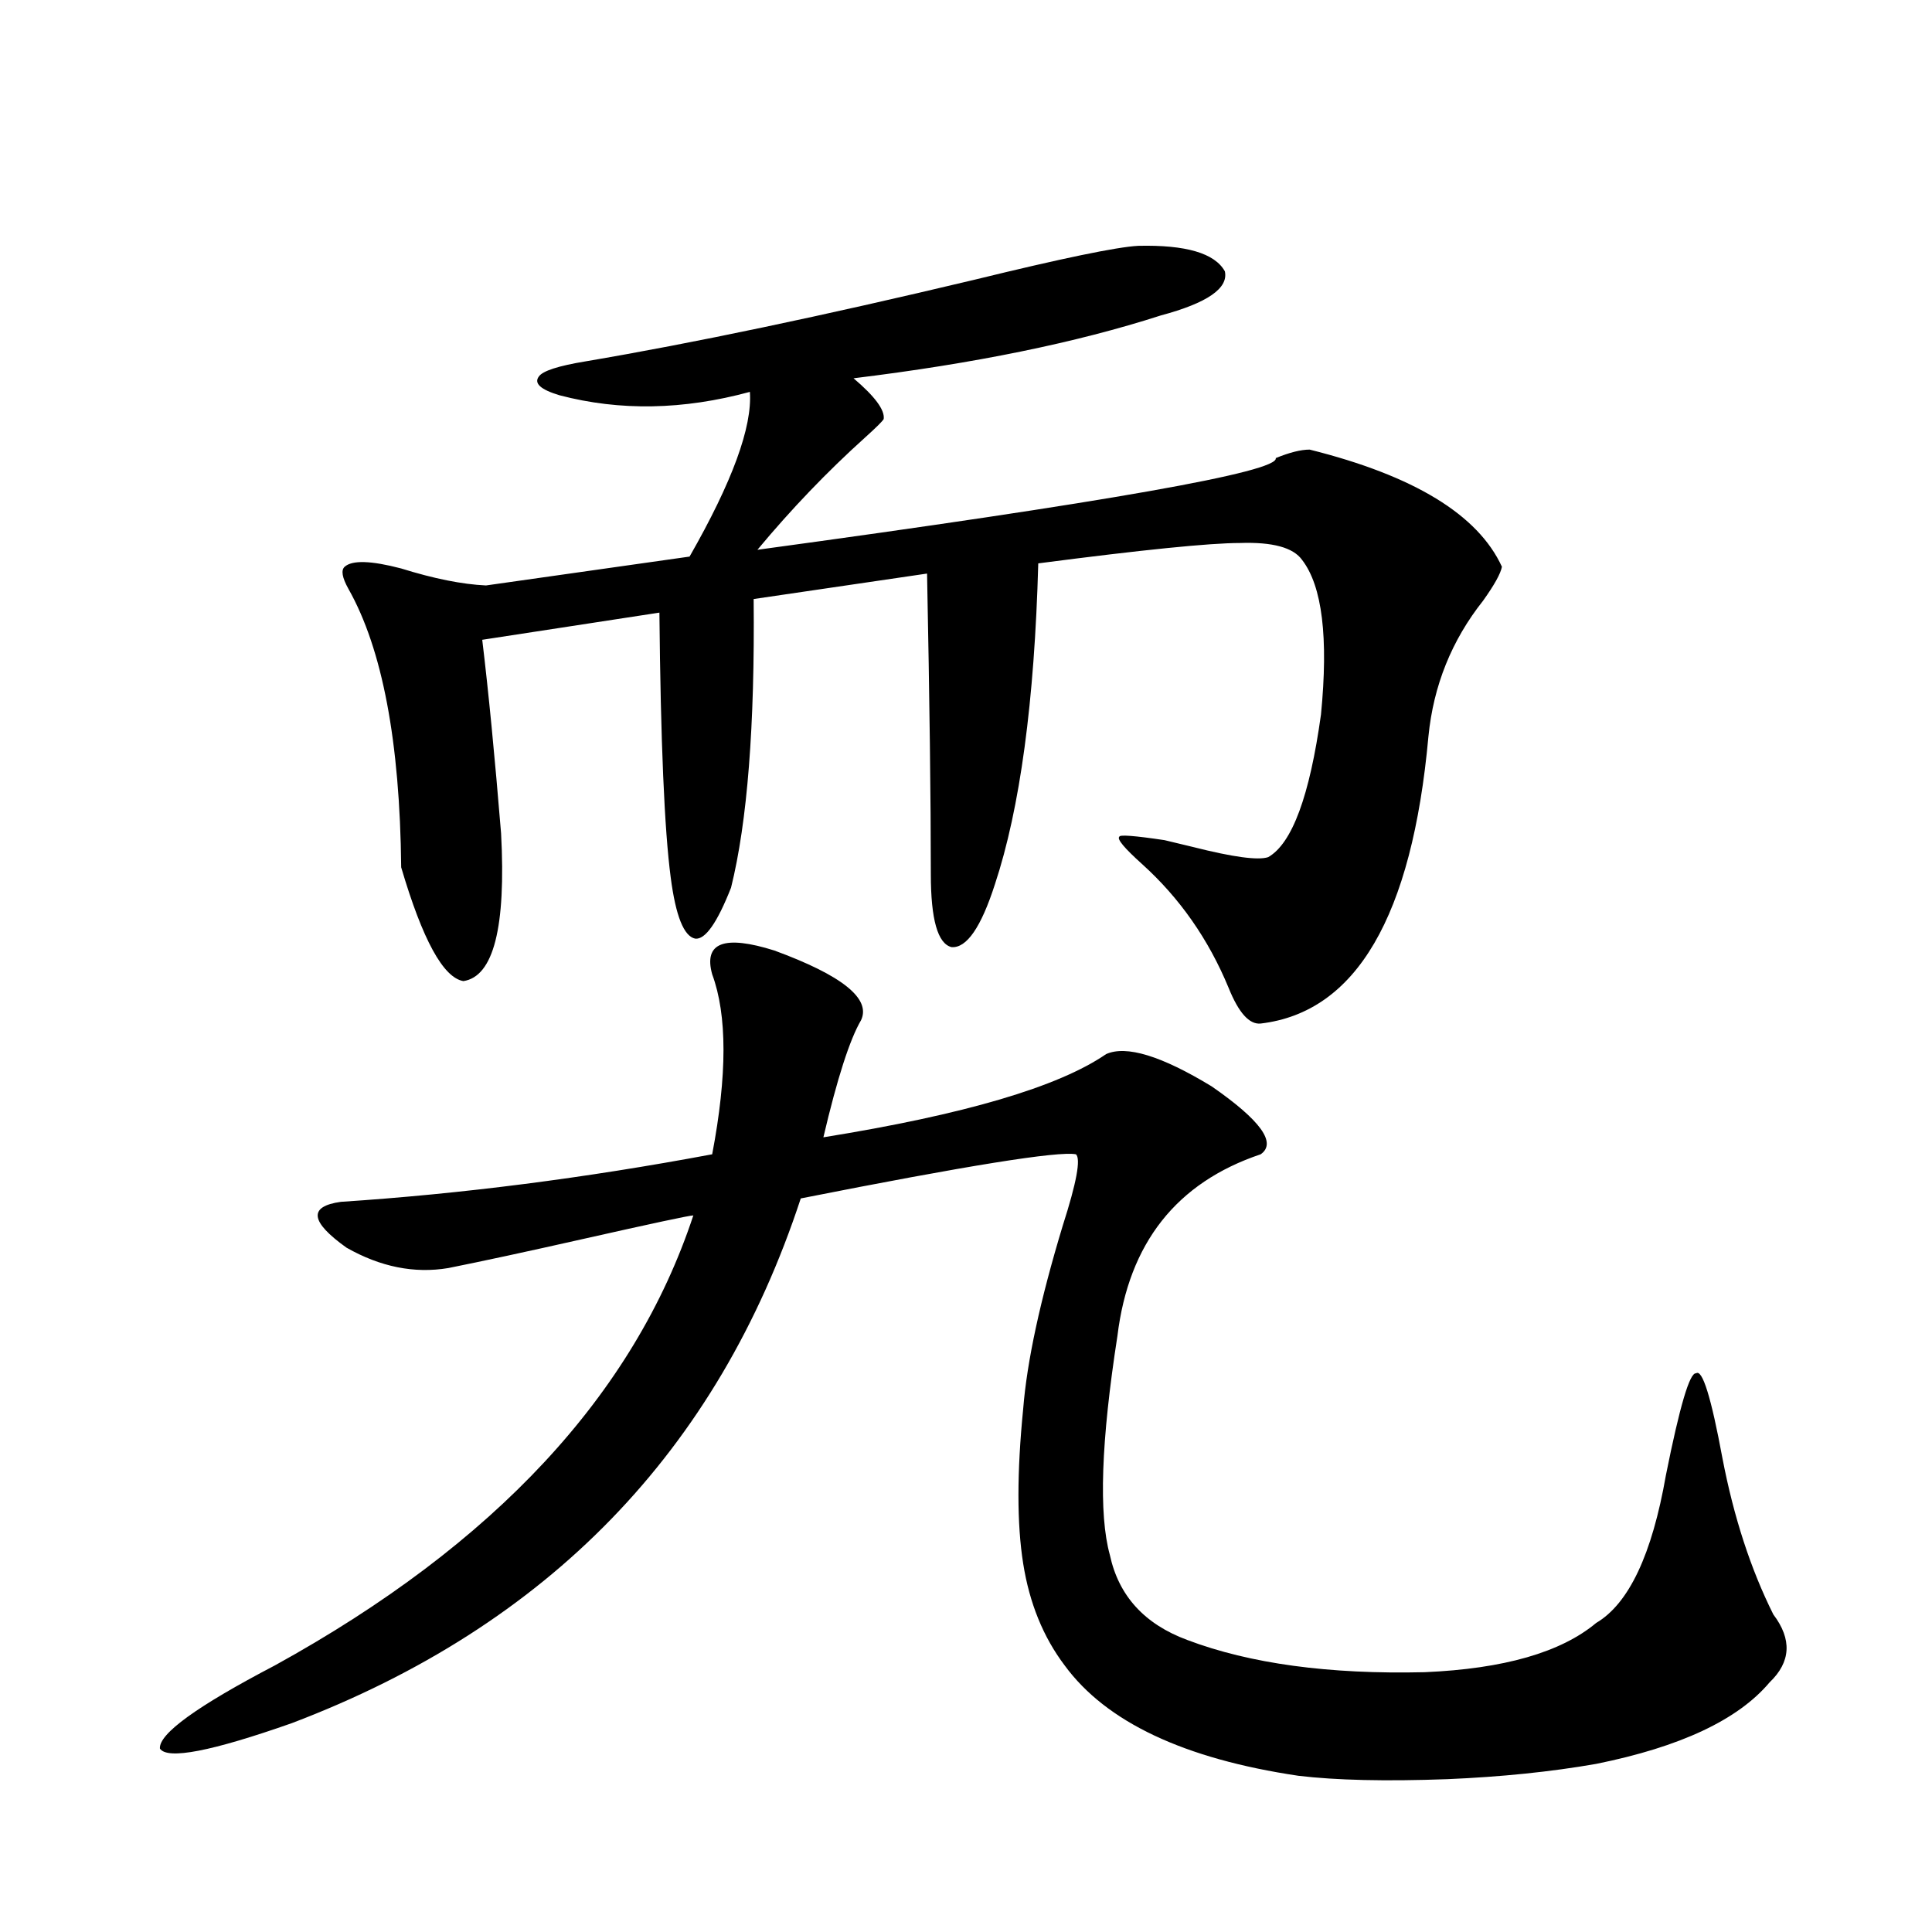 <?xml version="1.0" encoding="utf-8"?>
<!-- Generator: Adobe Illustrator 16.0.0, SVG Export Plug-In . SVG Version: 6.00 Build 0)  -->
<!DOCTYPE svg PUBLIC "-//W3C//DTD SVG 1.1//EN" "http://www.w3.org/Graphics/SVG/1.1/DTD/svg11.dtd">
<svg version="1.1" id="图层_1" xmlns="http://www.w3.org/2000/svg" xmlns:xlink="http://www.w3.org/1999/xlink" x="0px" y="0px"
	 width="1000px" height="1000px" viewBox="0 0 1000 1000" enable-background="new 0 0 1000 1000" xml:space="preserve">
<path d="M400.819,491.989c35.121,12.895,50.075,24.912,44.877,36.035c-5.854,9.97-12.362,30.185-19.512,60.645
	c72.834-11.714,121.613-26.065,146.338-43.066c10.396-4.683,28.612,0.879,54.633,16.699c25.365,17.578,33.811,29.306,25.365,35.156
	c-43.581,14.653-68.291,46.005-74.145,94.043c-8.46,54.492-9.756,92.285-3.902,113.379c4.543,21.094,17.881,35.733,39.999,43.945
	c32.515,12.305,73.489,17.866,122.924,16.699c40.975-1.758,70.563-10.259,88.778-25.488c16.905-9.956,28.933-35.445,36.097-76.465
	c7.149-35.733,12.348-53.311,15.609-52.734c3.247-2.334,7.805,12.305,13.658,43.945c5.854,30.473,14.634,57.431,26.341,80.859
	c9.756,12.881,9.101,24.609-1.951,35.156c-16.265,19.336-46.188,33.398-89.754,42.187c-23.414,4.093-49.114,6.729-77.071,7.91
	c-31.874,1.167-57.56,0.577-77.071-1.758c-59.19-8.789-99.51-27.836-120.973-57.129c-11.066-14.653-18.216-32.217-21.463-52.734
	c-3.262-20.503-3.262-47.159,0-79.98c1.951-24.609,8.78-56.25,20.487-94.922c7.149-22.261,9.421-34.566,6.829-36.914
	c-9.115-1.758-56.584,5.864-142.436,22.852c-42.926,130.669-130.729,221.182-263.408,271.582
	c-41.63,14.639-64.389,19.034-68.291,13.183c-0.655-7.622,19.177-21.972,59.511-43.066
	c113.809-62.691,186.002-140.323,216.58-232.91c-1.951,0-21.143,4.106-57.56,12.305c-28.627,6.455-51.706,11.426-69.267,14.941
	c-17.561,2.939-35.121-0.577-52.682-10.547c-18.871-13.472-19.847-21.382-2.927-23.73c62.438-4.092,126.491-12.305,192.19-24.609
	c7.805-41.006,7.805-72.07,0-93.164C364.067,487.896,374.799,483.79,400.819,491.989z M589.107,127.242
	c24.71-0.577,39.664,3.818,44.877,13.184c1.951,8.789-9.115,16.411-33.17,22.852c-43.581,14.063-96.583,24.912-159.021,32.52
	c11.052,9.38,16.25,16.411,15.609,21.094c-0.655,1.181-3.902,4.395-9.756,9.668c-19.512,17.578-38.048,36.914-55.608,58.008
	c180.804-24.609,270.237-40.43,268.286-47.461c7.149-2.925,13.003-4.395,17.561-4.395c53.978,13.486,87.147,33.701,99.51,60.645
	c-0.655,3.516-3.902,9.38-9.756,17.578c-16.265,20.517-25.7,43.945-28.292,70.313c-8.46,93.164-37.407,142.685-86.827,148.535
	c-5.854,0.591-11.387-5.562-16.585-18.457c-10.411-25.186-25.365-46.582-44.877-64.16c-9.115-8.198-13.018-12.881-11.707-14.063
	c0-1.167,7.805-0.577,23.414,1.758c2.592,0.591,7.47,1.758,14.634,3.516c20.808,5.273,33.811,7.031,39.023,5.273
	c12.348-7.031,21.463-31.641,27.316-73.828c3.902-39.839,0.641-66.495-9.756-79.98c-4.558-6.441-15.289-9.366-32.194-8.789
	c-15.609,0-50.41,3.516-104.388,10.547c-1.951,71.494-9.436,126.865-22.438,166.113c-7.164,22.275-14.634,33.11-22.438,32.52
	c-7.164-1.758-10.731-14.351-10.731-37.793c0-38.081-0.655-89.937-1.951-155.566l-89.754,13.184
	c0.641,65.63-3.262,115.439-11.707,149.414c-7.164,18.169-13.338,26.958-18.536,26.367c-5.854-1.167-10.091-11.714-12.683-31.641
	c-3.262-24.609-5.213-70.313-5.854-137.109l-91.705,14.063c3.247,26.958,6.494,60.356,9.756,100.195
	c2.592,48.642-3.902,74.13-19.512,76.465c-10.411-1.758-21.143-21.382-32.194-58.887c-0.655-65.039-9.756-113.077-27.316-144.141
	c-3.262-5.85-3.902-9.668-1.951-11.426c3.902-3.516,13.658-3.213,29.268,0.879c16.905,5.273,31.539,8.212,43.901,8.789
	l105.363-14.941c22.104-38.672,32.515-67.085,31.219-85.254c-34.48,9.38-67.315,9.97-98.534,1.758
	c-9.756-2.925-13.338-6.152-10.731-9.668c1.951-2.925,10.076-5.562,24.39-7.91c55.273-9.366,122.269-23.428,200.971-42.188
	C549.749,133.697,578.041,127.833,589.107,127.242z"/>
</svg>
